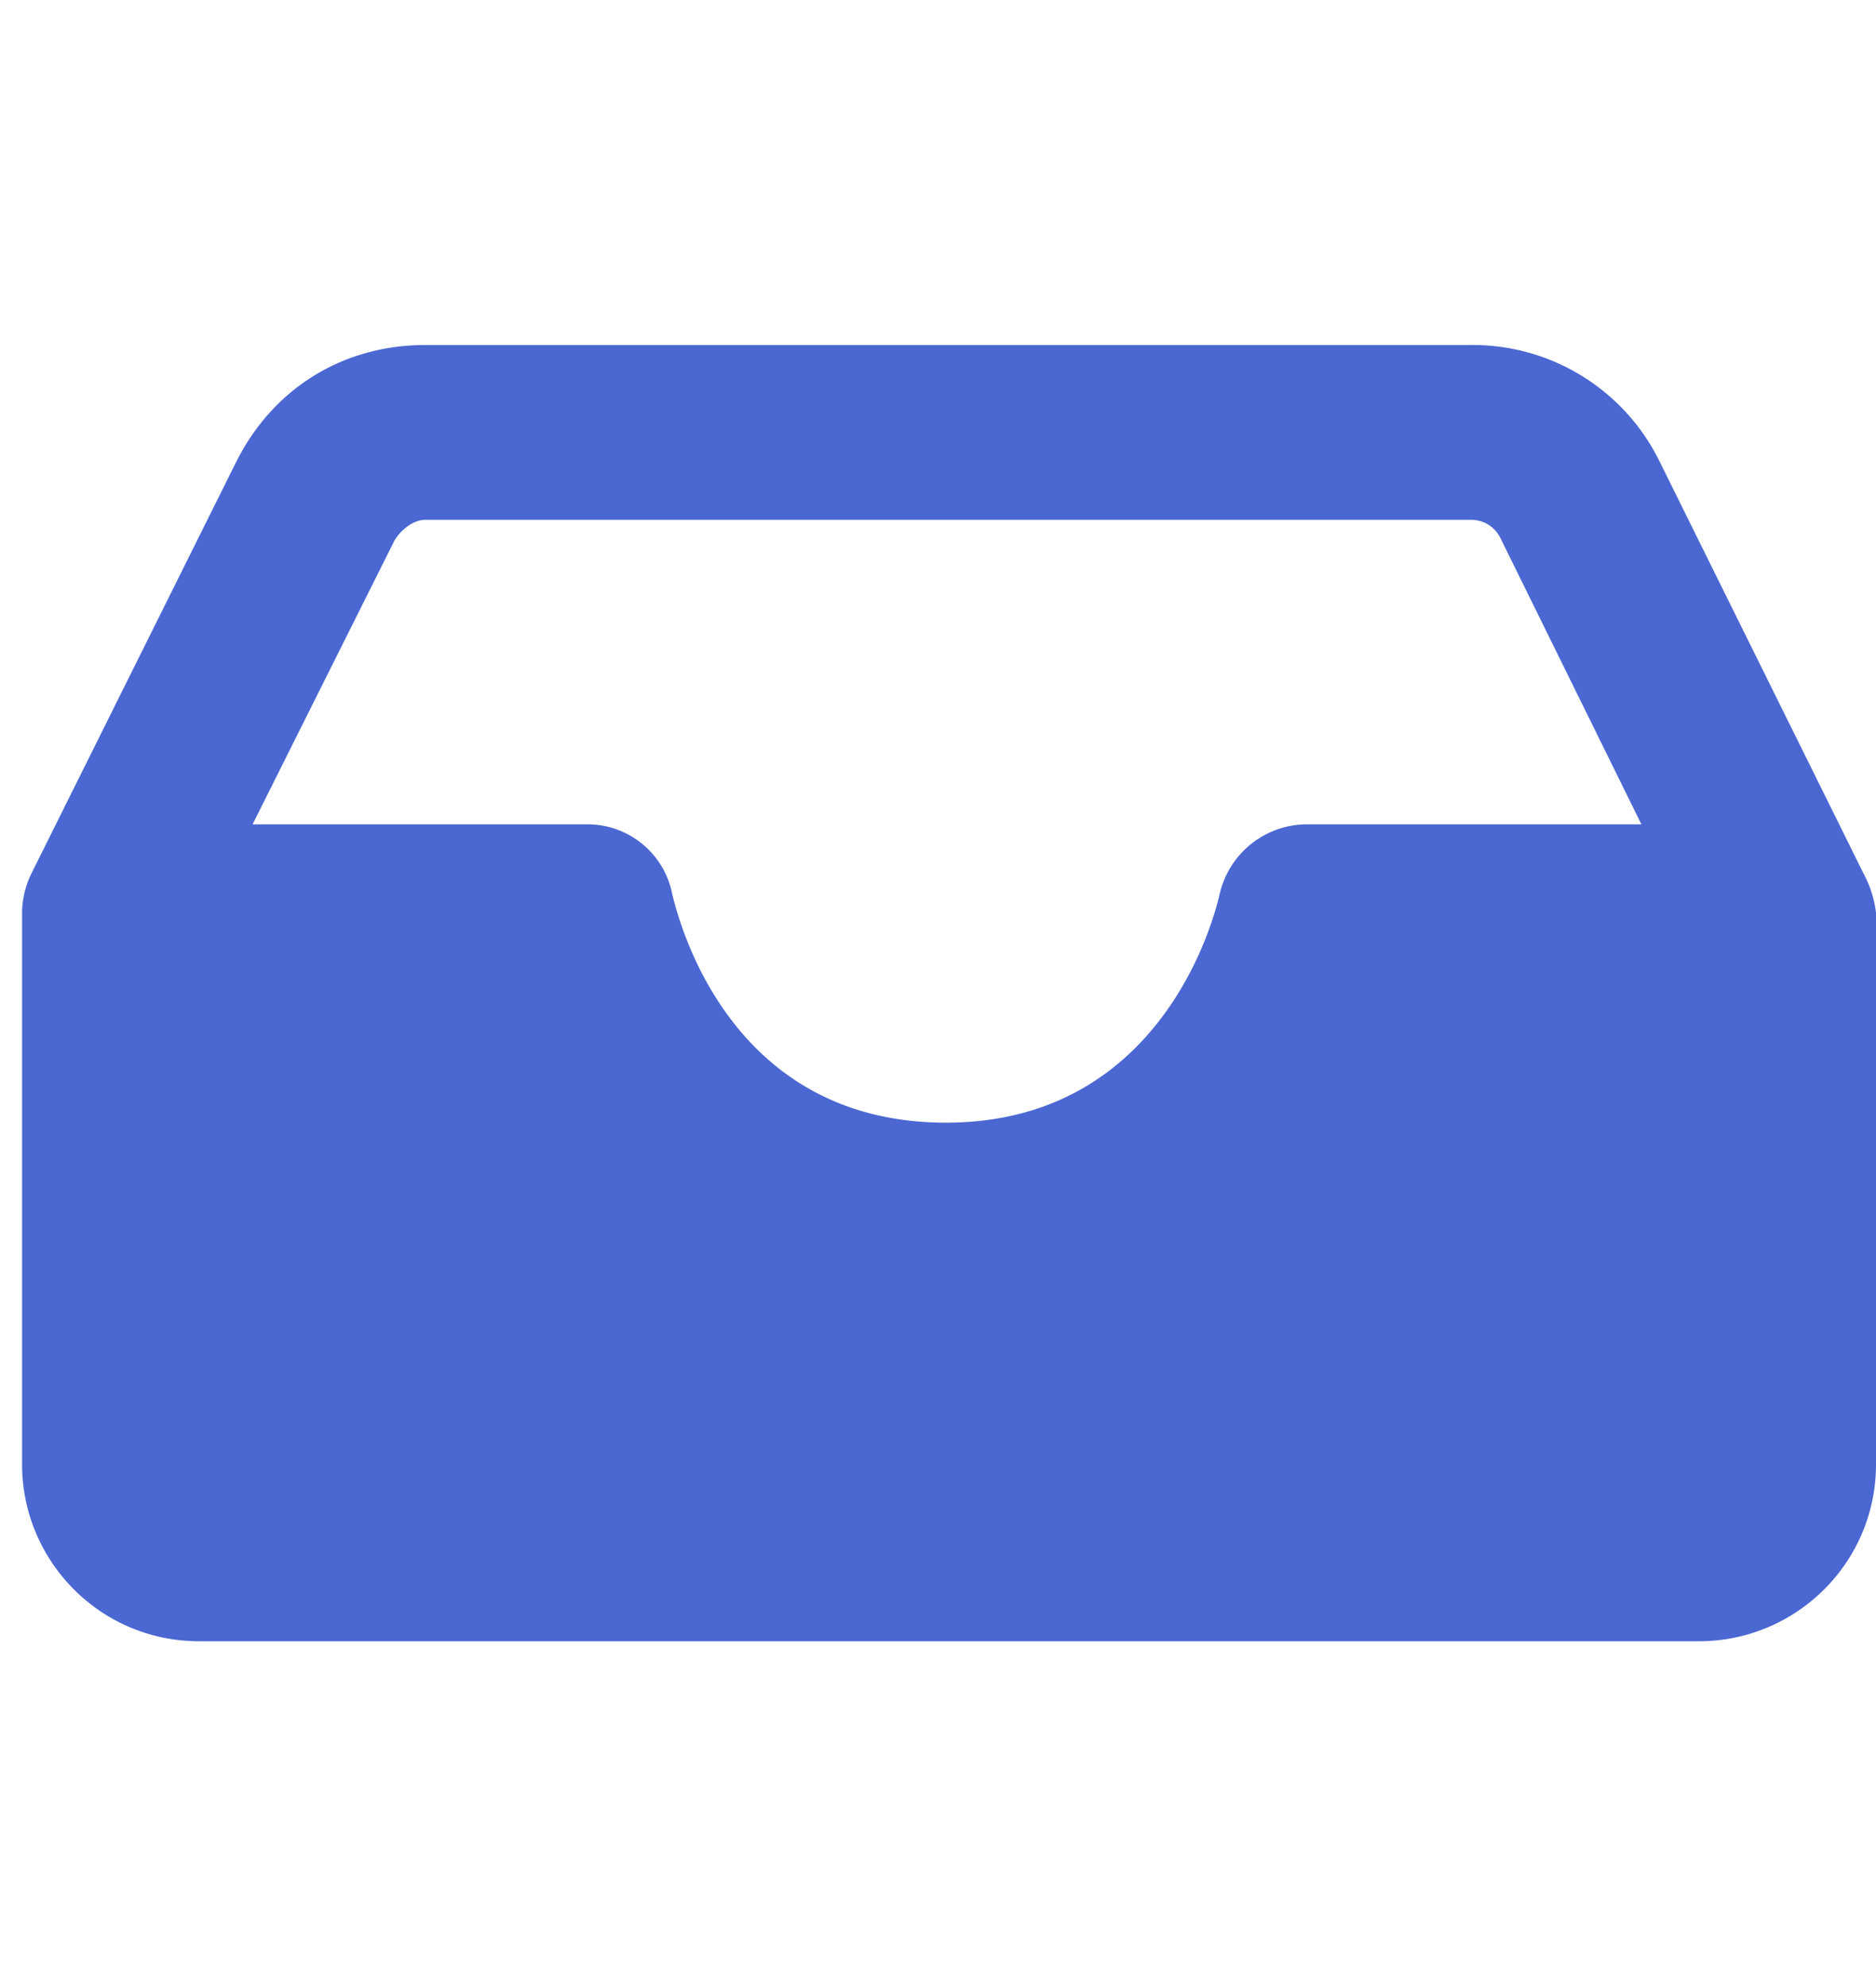 <svg width="17" height="18" fill="none" xmlns="http://www.w3.org/2000/svg"><g clip-path="url(#a)"><path d="m16.888 7.919-1.846-3.73a1.885 1.885 0 0 0-1.715-1.062H3.855c-.746 0-1.38.391-1.716 1.062L.293 7.9a.836.836 0 0 0-.093.355v5.016c0 .876.708 1.604 1.604 1.604h13.592c.877 0 1.604-.709 1.604-1.604V8.273a.992.992 0 0 0-.112-.354Zm-5.053-.448a.814.814 0 0 0-.783.634c-.019.075-.448 2.07-2.48 2.07-1.976 0-2.424-1.846-2.48-2.07a.783.783 0 0 0-.783-.634h-3.02l1.286-2.573c.056-.093.168-.187.28-.187h9.472c.112 0 .223.056.28.187l1.267 2.573h-3.039Z" fill="#4A67D2"/></g><defs><clipPath id="a"><path fill="#fff" transform="translate(.2 .6)" d="M0 0h16.8v16.8H0z"/></clipPath></defs></svg>